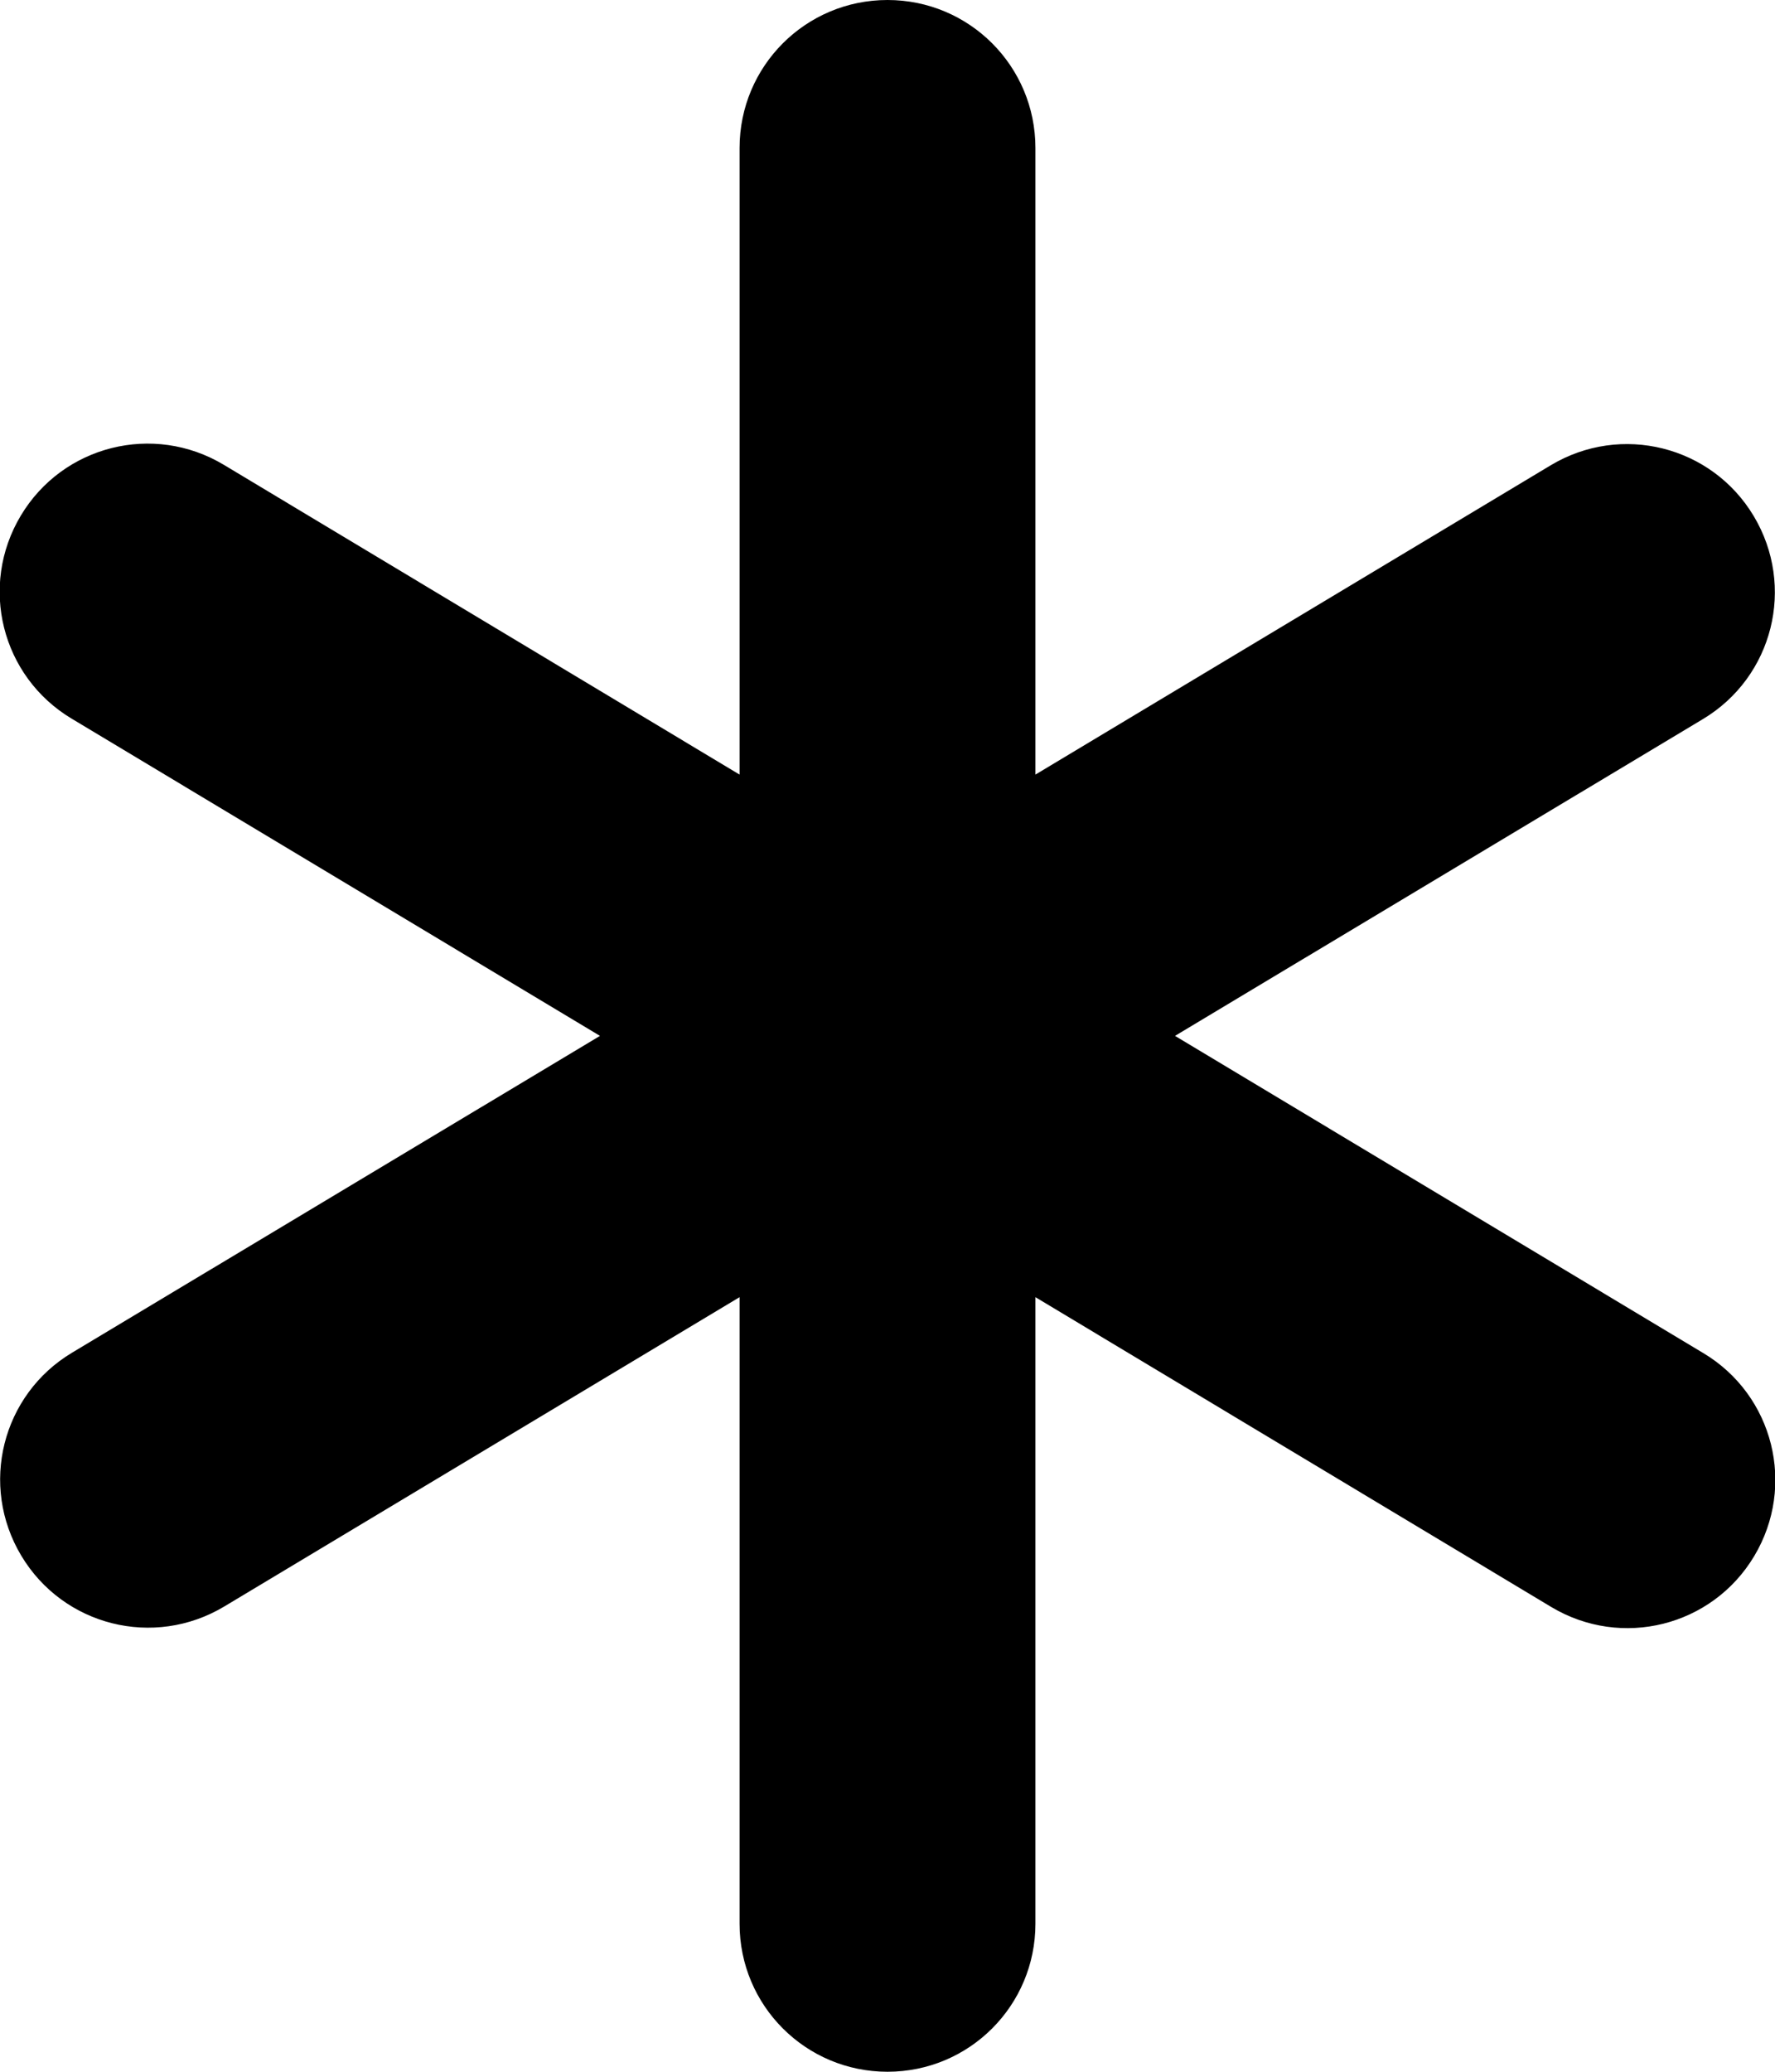 <?xml version="1.0" encoding="utf-8"?>
<!-- Generator: Adobe Illustrator 24.2.0, SVG Export Plug-In . SVG Version: 6.00 Build 0)  -->
<svg version="1.1" id="Layer_1" xmlns="http://www.w3.org/2000/svg" xmlns:xlink="http://www.w3.org/1999/xlink" x="0px" y="0px"
	 viewBox="0 0 384 448" style="enable-background:new 0 0 384 448;" xml:space="preserve">
<path d="M192,0c17.7,0,32,14.3,32,32v135.5l111.5-66.9c15.2-9.1,34.8-4.2,43.9,11s4.2,34.8-11,43.9L254.2,224l114.3,68.6
	c15.2,9.1,20.1,28.7,11,43.9s-28.7,20.1-43.9,11l-111.6-67V416c0,17.7-14.3,32-32,32s-32-14.3-32-32V280.5L48.5,347.4
	c-15.2,9.1-34.8,4.2-43.9-11s-4.2-34.8,11-43.9L129.8,224L15.5,155.4c-15.2-9.1-20.1-28.7-11-43.9s28.7-20.1,43.9-11l111.6,67V32
	C160,14.3,174.3,0,192,0z"/>
</svg>
